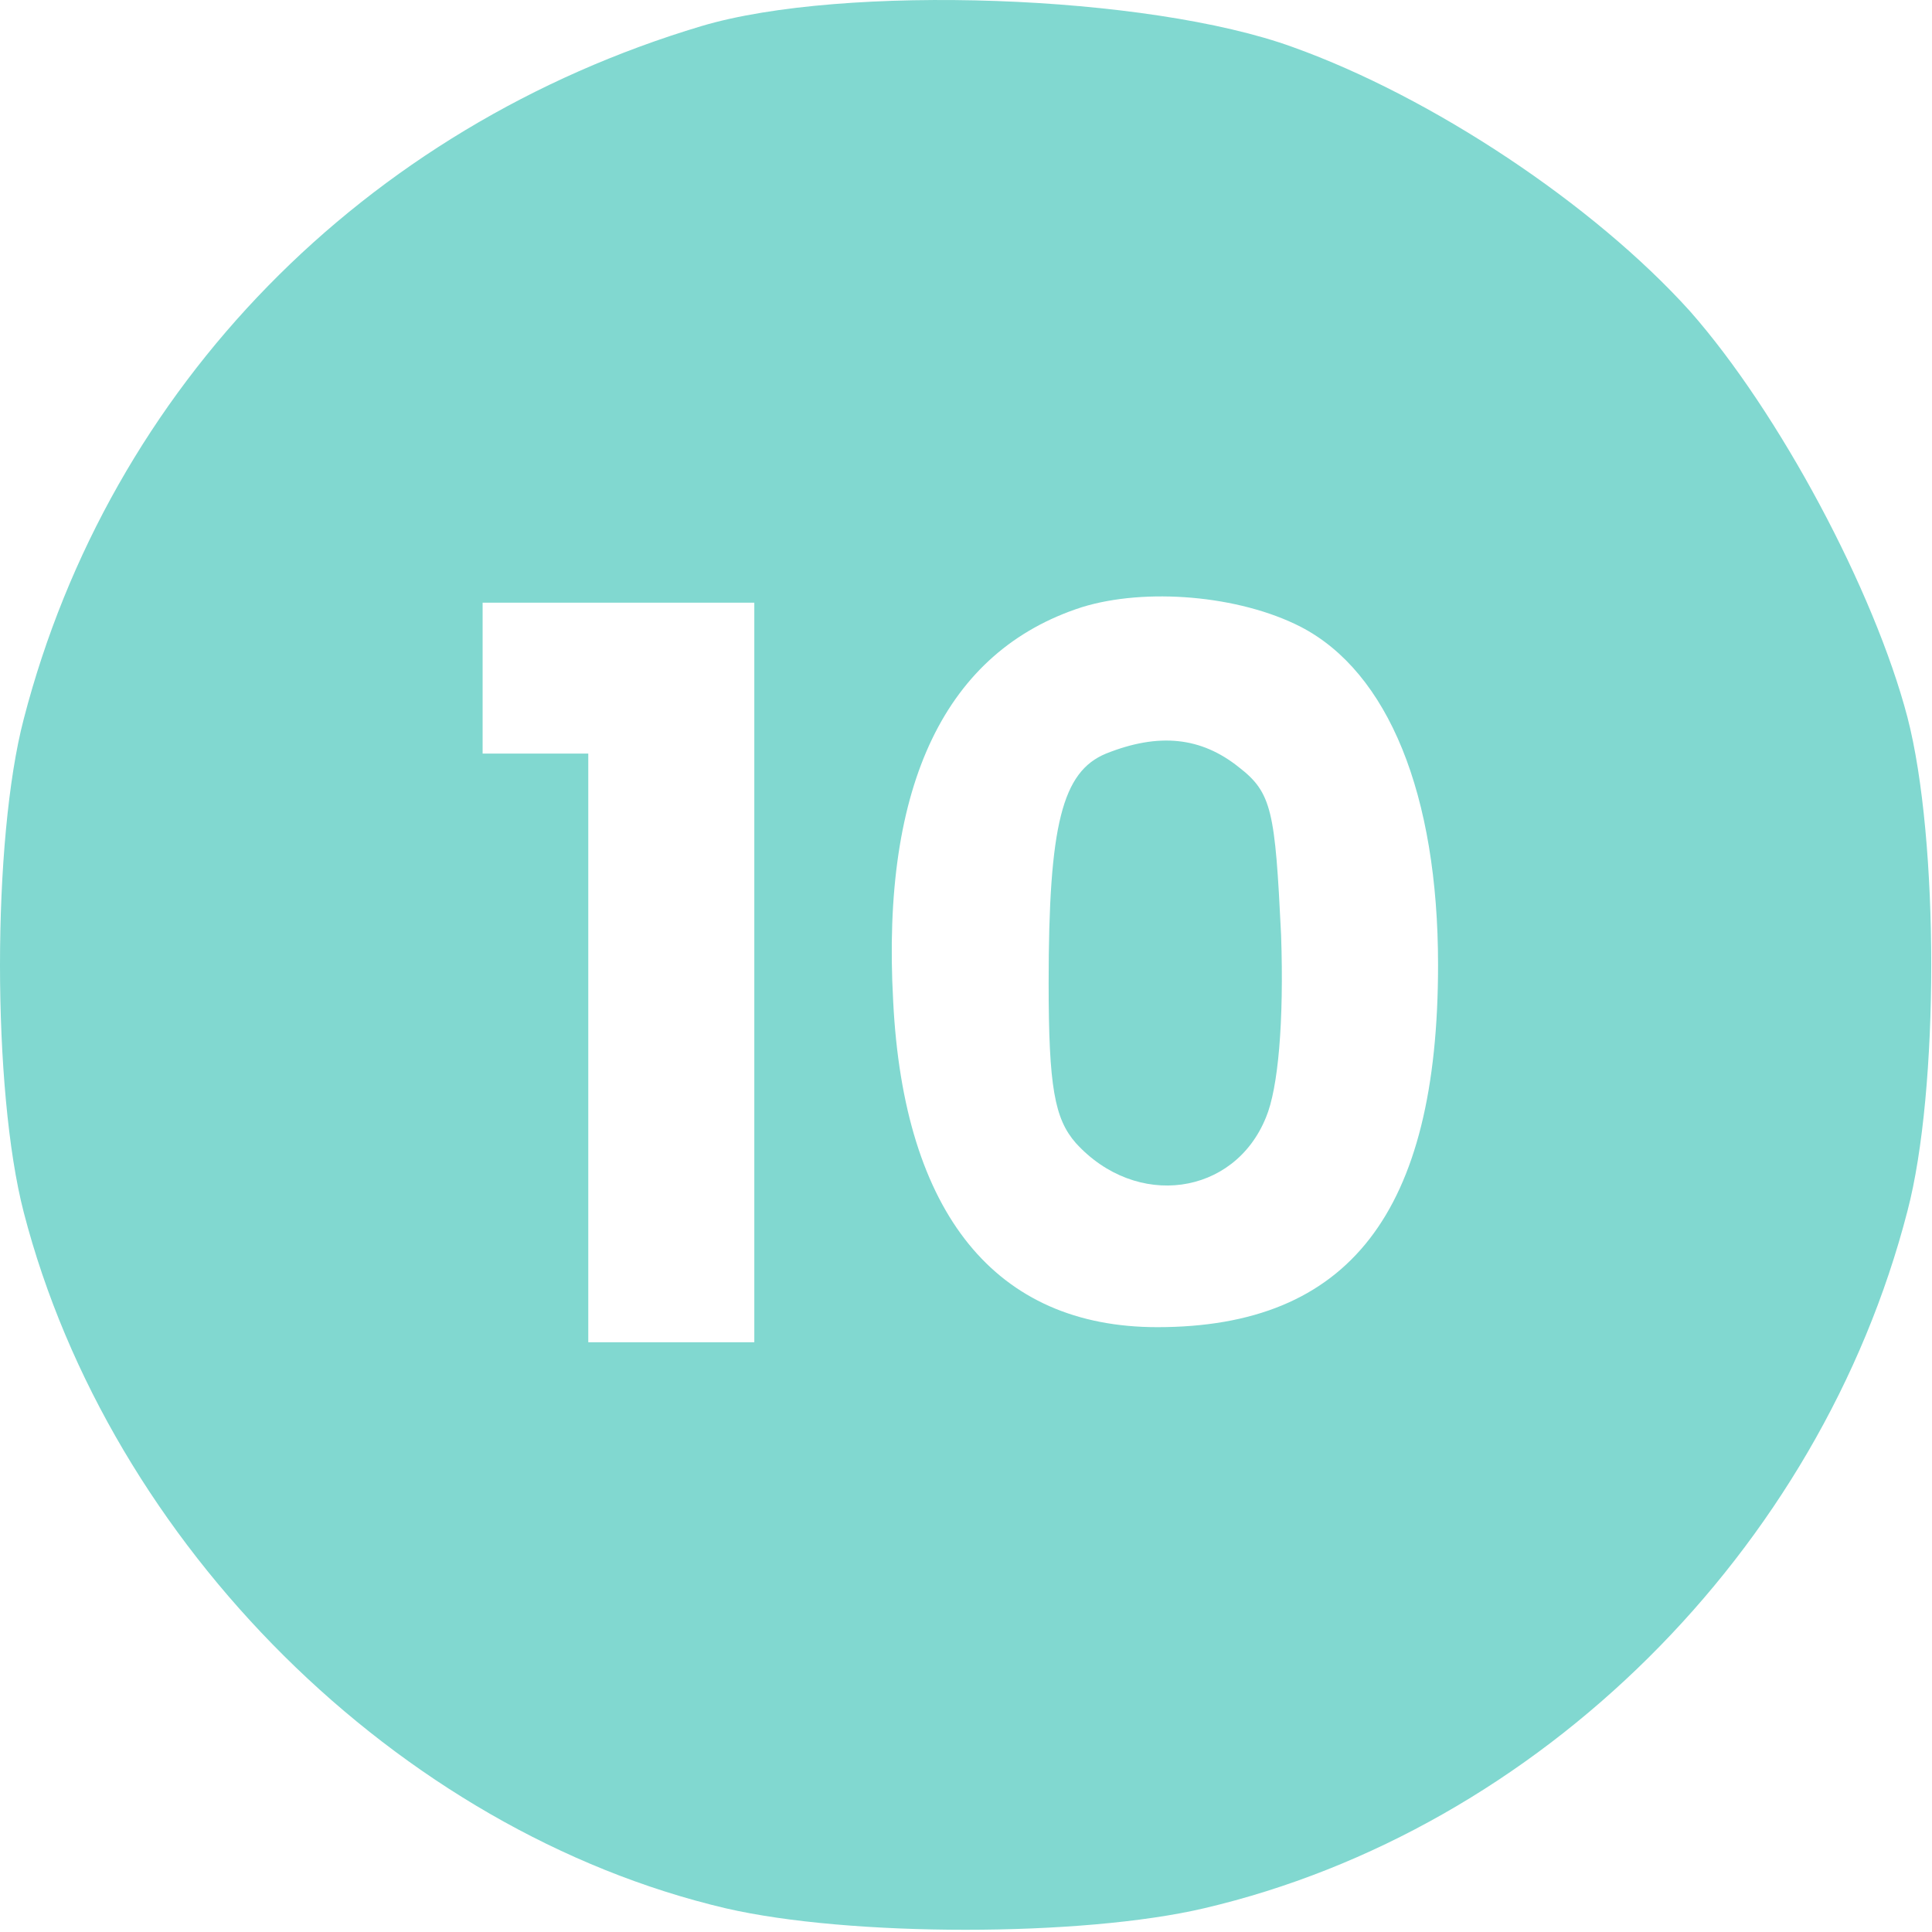 <?xml version="1.0" encoding="UTF-8"?> <svg xmlns="http://www.w3.org/2000/svg" width="128" height="128" viewBox="0 0 128 128" fill="none"> <path d="M46.475 1.728C24.075 8.428 7.275 25.628 1.575 47.628C-0.525 55.628 -0.525 72.228 1.575 80.328C7.275 102.328 26.375 121.328 48.075 126.428C56.275 128.328 71.675 128.328 79.775 126.428C101.975 121.228 120.575 102.728 126.375 80.228C128.475 72.228 128.475 55.628 126.375 47.528C124.175 39.128 117.875 27.328 111.975 20.628C105.575 13.528 94.875 6.428 85.675 3.128C76.075 -0.372 55.875 -1.072 46.475 1.728ZM86.175 41.528C91.975 44.528 95.275 52.628 95.275 63.928C95.275 80.328 89.375 87.928 76.675 87.928C65.975 87.928 59.875 80.428 59.175 66.328C58.375 51.928 62.675 43.128 71.675 40.228C75.875 38.928 82.075 39.428 86.175 41.528ZM49.975 64.428V88.928H44.475H38.975V69.428V49.928H35.475H31.975V44.928V39.928H40.975H49.975V64.428Z" fill="#81D8D0"></path> <path d="M73.275 49.928C70.375 51.128 69.475 54.628 69.475 65.128C69.475 72.028 69.875 74.128 71.275 75.728C75.275 80.128 81.775 79.228 83.875 74.028C84.675 72.128 85.075 67.728 84.875 61.928C84.475 53.728 84.275 52.528 82.075 50.828C79.575 48.828 76.775 48.528 73.275 49.928Z" fill="#81D8D0"></path> </svg> 